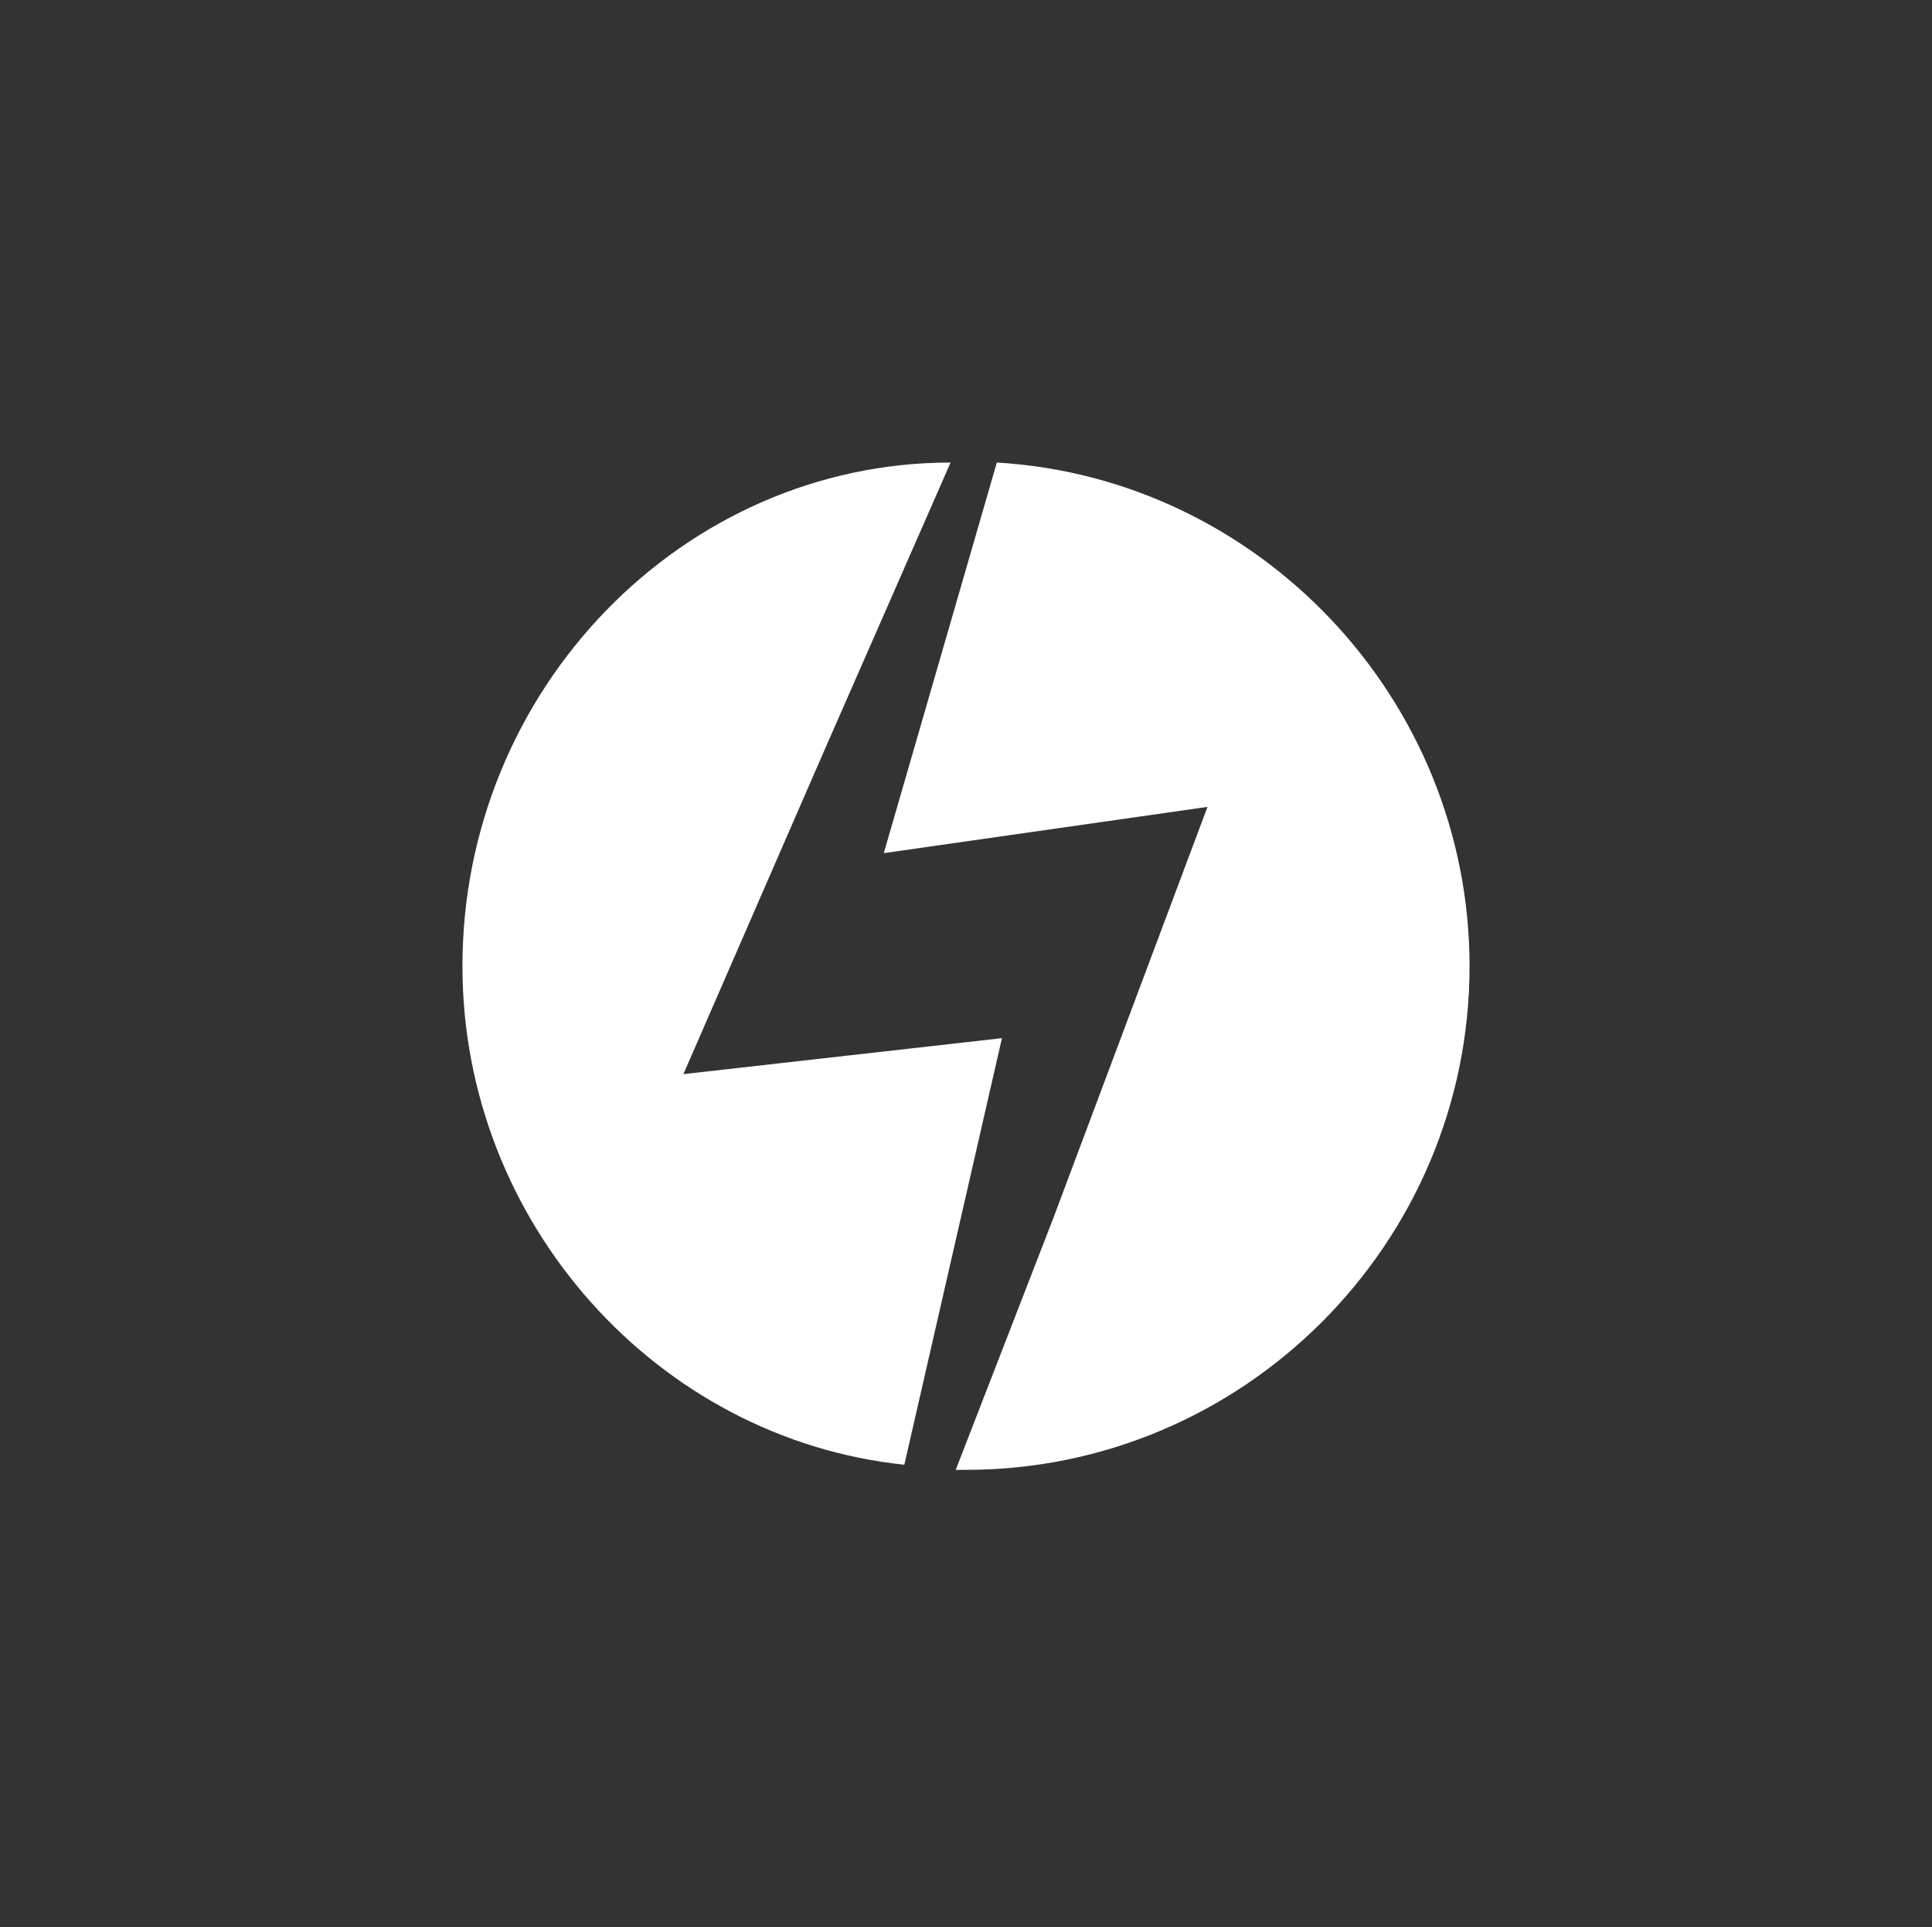 <svg xmlns="http://www.w3.org/2000/svg" xmlns:xlink="http://www.w3.org/1999/xlink" id="Layer_1" x="0px" y="0px" viewBox="0 0 37.6 37.5" style="enable-background:new 0 0 37.6 37.5;" xml:space="preserve"><rect x="0" y="0" width="37.6" height="37.5" fill="#333333" stroke="none"/><style type="text/css">	.st0{fill-rule:evenodd;clip-rule:evenodd;fill:#FFFFFF;}</style><path id="pwer" class="st0" d="M19.4,9c5.1,0.3,9.2,4.6,9.2,9.8c0,5.4-4.4,9.8-9.8,9.8h-0.2l1.9-4.9l3-8l-6.3,0.9L19.4,9L19.4,9z  M17.6,28.5l1.9-8.3l-6.2,0.7l2.7-6.2l2.5-5.7C13.3,9,9,13.4,9,18.8C9,23.8,12.8,28,17.6,28.5z"></path></svg>